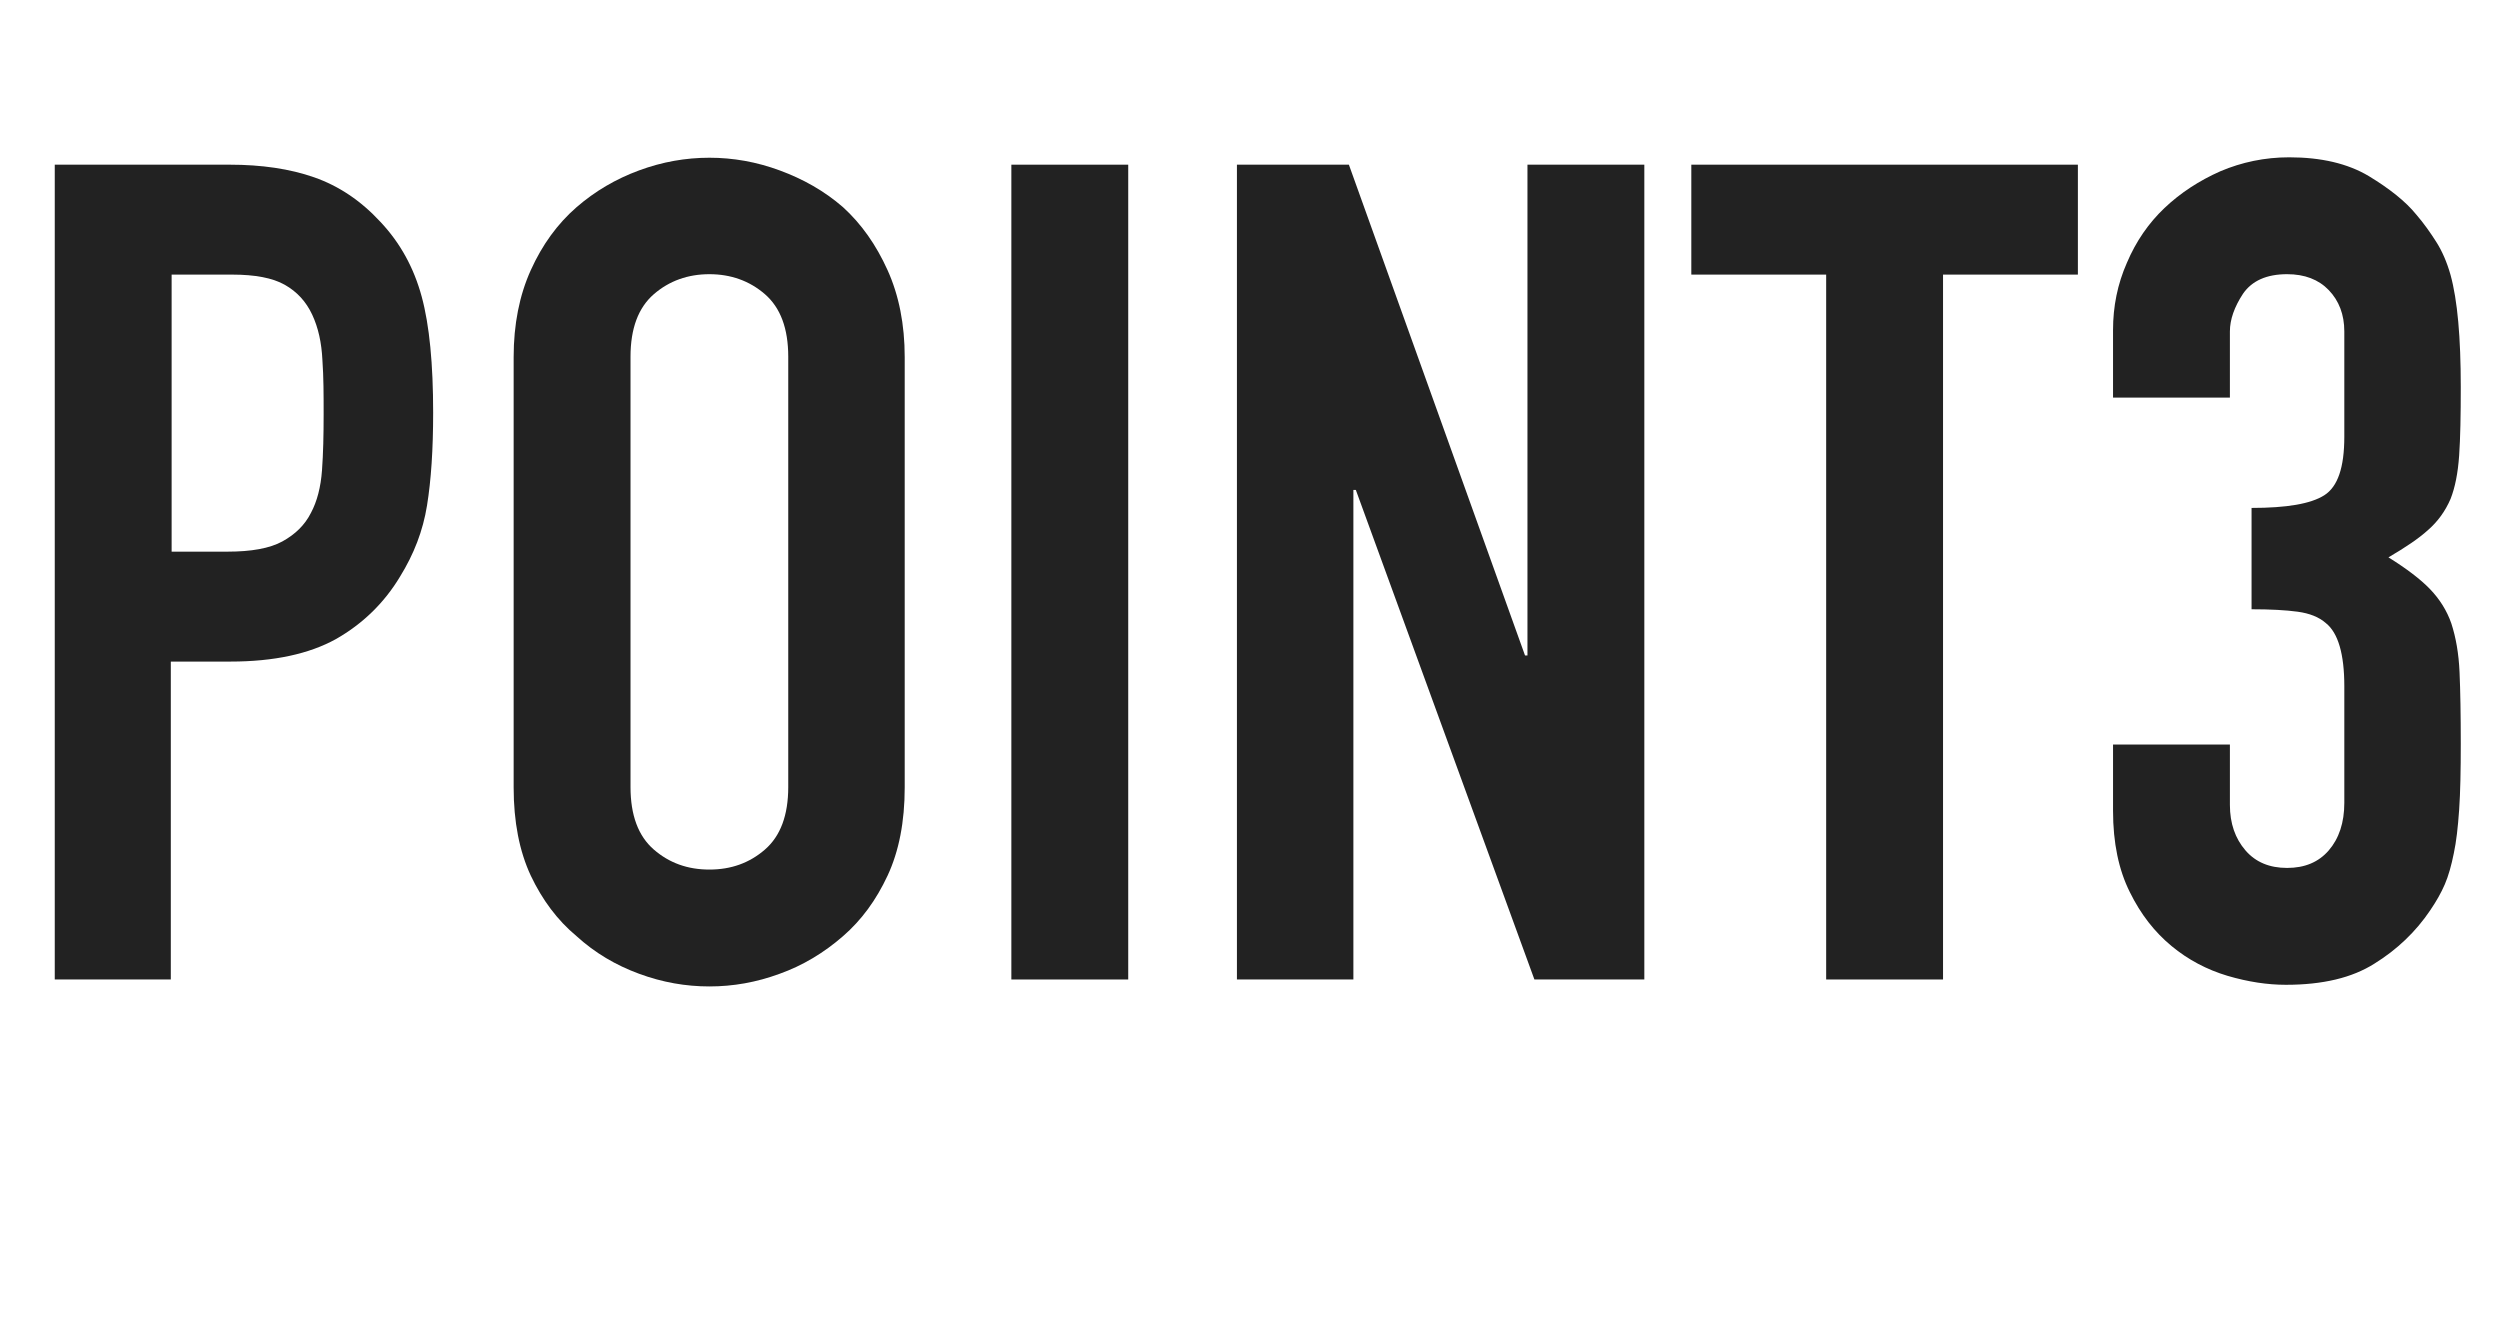 <?xml version="1.0" encoding="UTF-8"?><svg id="b" xmlns="http://www.w3.org/2000/svg" width="61.18" height="32.7" viewBox="0 0 61.18 32.7"><g id="c"><path d="M1.34,23.97V4.03h4.28c.78,0,1.47.1,2.07.31.6.21,1.14.57,1.62,1.09.49.52.82,1.13,1.01,1.83.19.7.28,1.65.28,2.84,0,.9-.05,1.65-.15,2.27s-.32,1.19-.66,1.74c-.39.65-.92,1.16-1.57,1.53-.65.36-1.51.55-2.58.55h-1.46v7.78H1.34ZM4.2,6.72v6.78h1.37c.58,0,1.03-.08,1.34-.25s.55-.4.7-.7c.15-.28.24-.63.27-1.04.03-.41.04-.87.04-1.37,0-.47,0-.91-.03-1.33-.02-.42-.1-.79-.25-1.11-.15-.32-.37-.56-.67-.73s-.73-.25-1.29-.25h-1.48Z" fill="#222" stroke-width="0"/><path d="M12.57,8.74c0-.8.14-1.51.42-2.13.28-.62.65-1.13,1.12-1.54.45-.39.96-.69,1.53-.9.57-.21,1.14-.31,1.72-.31s1.15.1,1.72.31c.57.21,1.09.5,1.55.9.45.41.81.92,1.09,1.54.28.62.42,1.33.42,2.13v10.53c0,.84-.14,1.56-.42,2.16-.28.6-.64,1.09-1.09,1.48-.47.41-.99.72-1.55.92-.57.21-1.14.31-1.72.31s-1.15-.1-1.72-.31c-.57-.21-1.08-.51-1.53-.92-.47-.39-.84-.89-1.12-1.48-.28-.6-.42-1.32-.42-2.16v-10.53ZM15.43,19.26c0,.69.19,1.2.57,1.53.38.33.83.49,1.36.49s.98-.16,1.36-.49c.38-.33.57-.84.57-1.53v-10.53c0-.69-.19-1.2-.57-1.53-.38-.33-.84-.49-1.36-.49s-.98.16-1.36.49c-.38.33-.57.84-.57,1.53v10.53Z" fill="#222" stroke-width="0"/><path d="M24.75,23.97V4.03h2.86v19.94h-2.86Z" fill="#222" stroke-width="0"/><path d="M30.27,23.97V4.03h2.74l4.31,12.01h.06V4.03h2.86v19.94h-2.69l-4.37-11.98h-.06v11.98h-2.86Z" fill="#222" stroke-width="0"/><path d="M44.69,23.97V6.72h-3.3v-2.69h9.46v2.69h-3.3v17.25h-2.86Z" fill="#222" stroke-width="0"/><path d="M55.1,12.43c.86,0,1.45-.1,1.78-.31.33-.21.49-.68.49-1.43v-2.58c0-.41-.13-.75-.38-1.01-.25-.26-.59-.39-1.02-.39-.5,0-.86.16-1.08.48-.21.32-.32.63-.32.92v1.62h-2.86v-1.65c0-.58.11-1.13.34-1.65.22-.52.53-.97.92-1.34.39-.37.85-.67,1.37-.9.52-.22,1.08-.34,1.68-.34.78,0,1.43.15,1.95.46.51.31.9.62,1.16.94.19.22.35.45.49.67.14.22.26.49.35.81.17.62.25,1.53.25,2.74,0,.69-.01,1.25-.04,1.68-.03.43-.1.78-.21,1.06-.13.3-.31.55-.55.76-.23.21-.56.43-.97.67.45.28.79.54,1.02.78.23.24.41.52.52.84.11.34.18.73.2,1.19.02.46.03,1.04.03,1.75,0,.65-.01,1.19-.04,1.62-.03.43-.07.78-.13,1.06-.06.3-.13.55-.22.76-.09.21-.21.42-.36.64-.35.52-.81.96-1.36,1.3-.55.35-1.27.52-2.17.52-.45,0-.92-.07-1.43-.22-.5-.15-.96-.39-1.37-.73-.41-.34-.75-.77-1.02-1.32-.27-.54-.41-1.2-.41-1.99v-1.62h2.86v1.48c0,.45.13.82.38,1.11.25.29.59.43,1.02.43s.77-.14,1.02-.43c.25-.29.38-.68.38-1.16v-2.86c0-.78-.15-1.3-.45-1.54-.17-.15-.4-.24-.69-.28-.29-.04-.67-.06-1.13-.06v-2.52Z" fill="#222" stroke-width="0"/></g></svg>